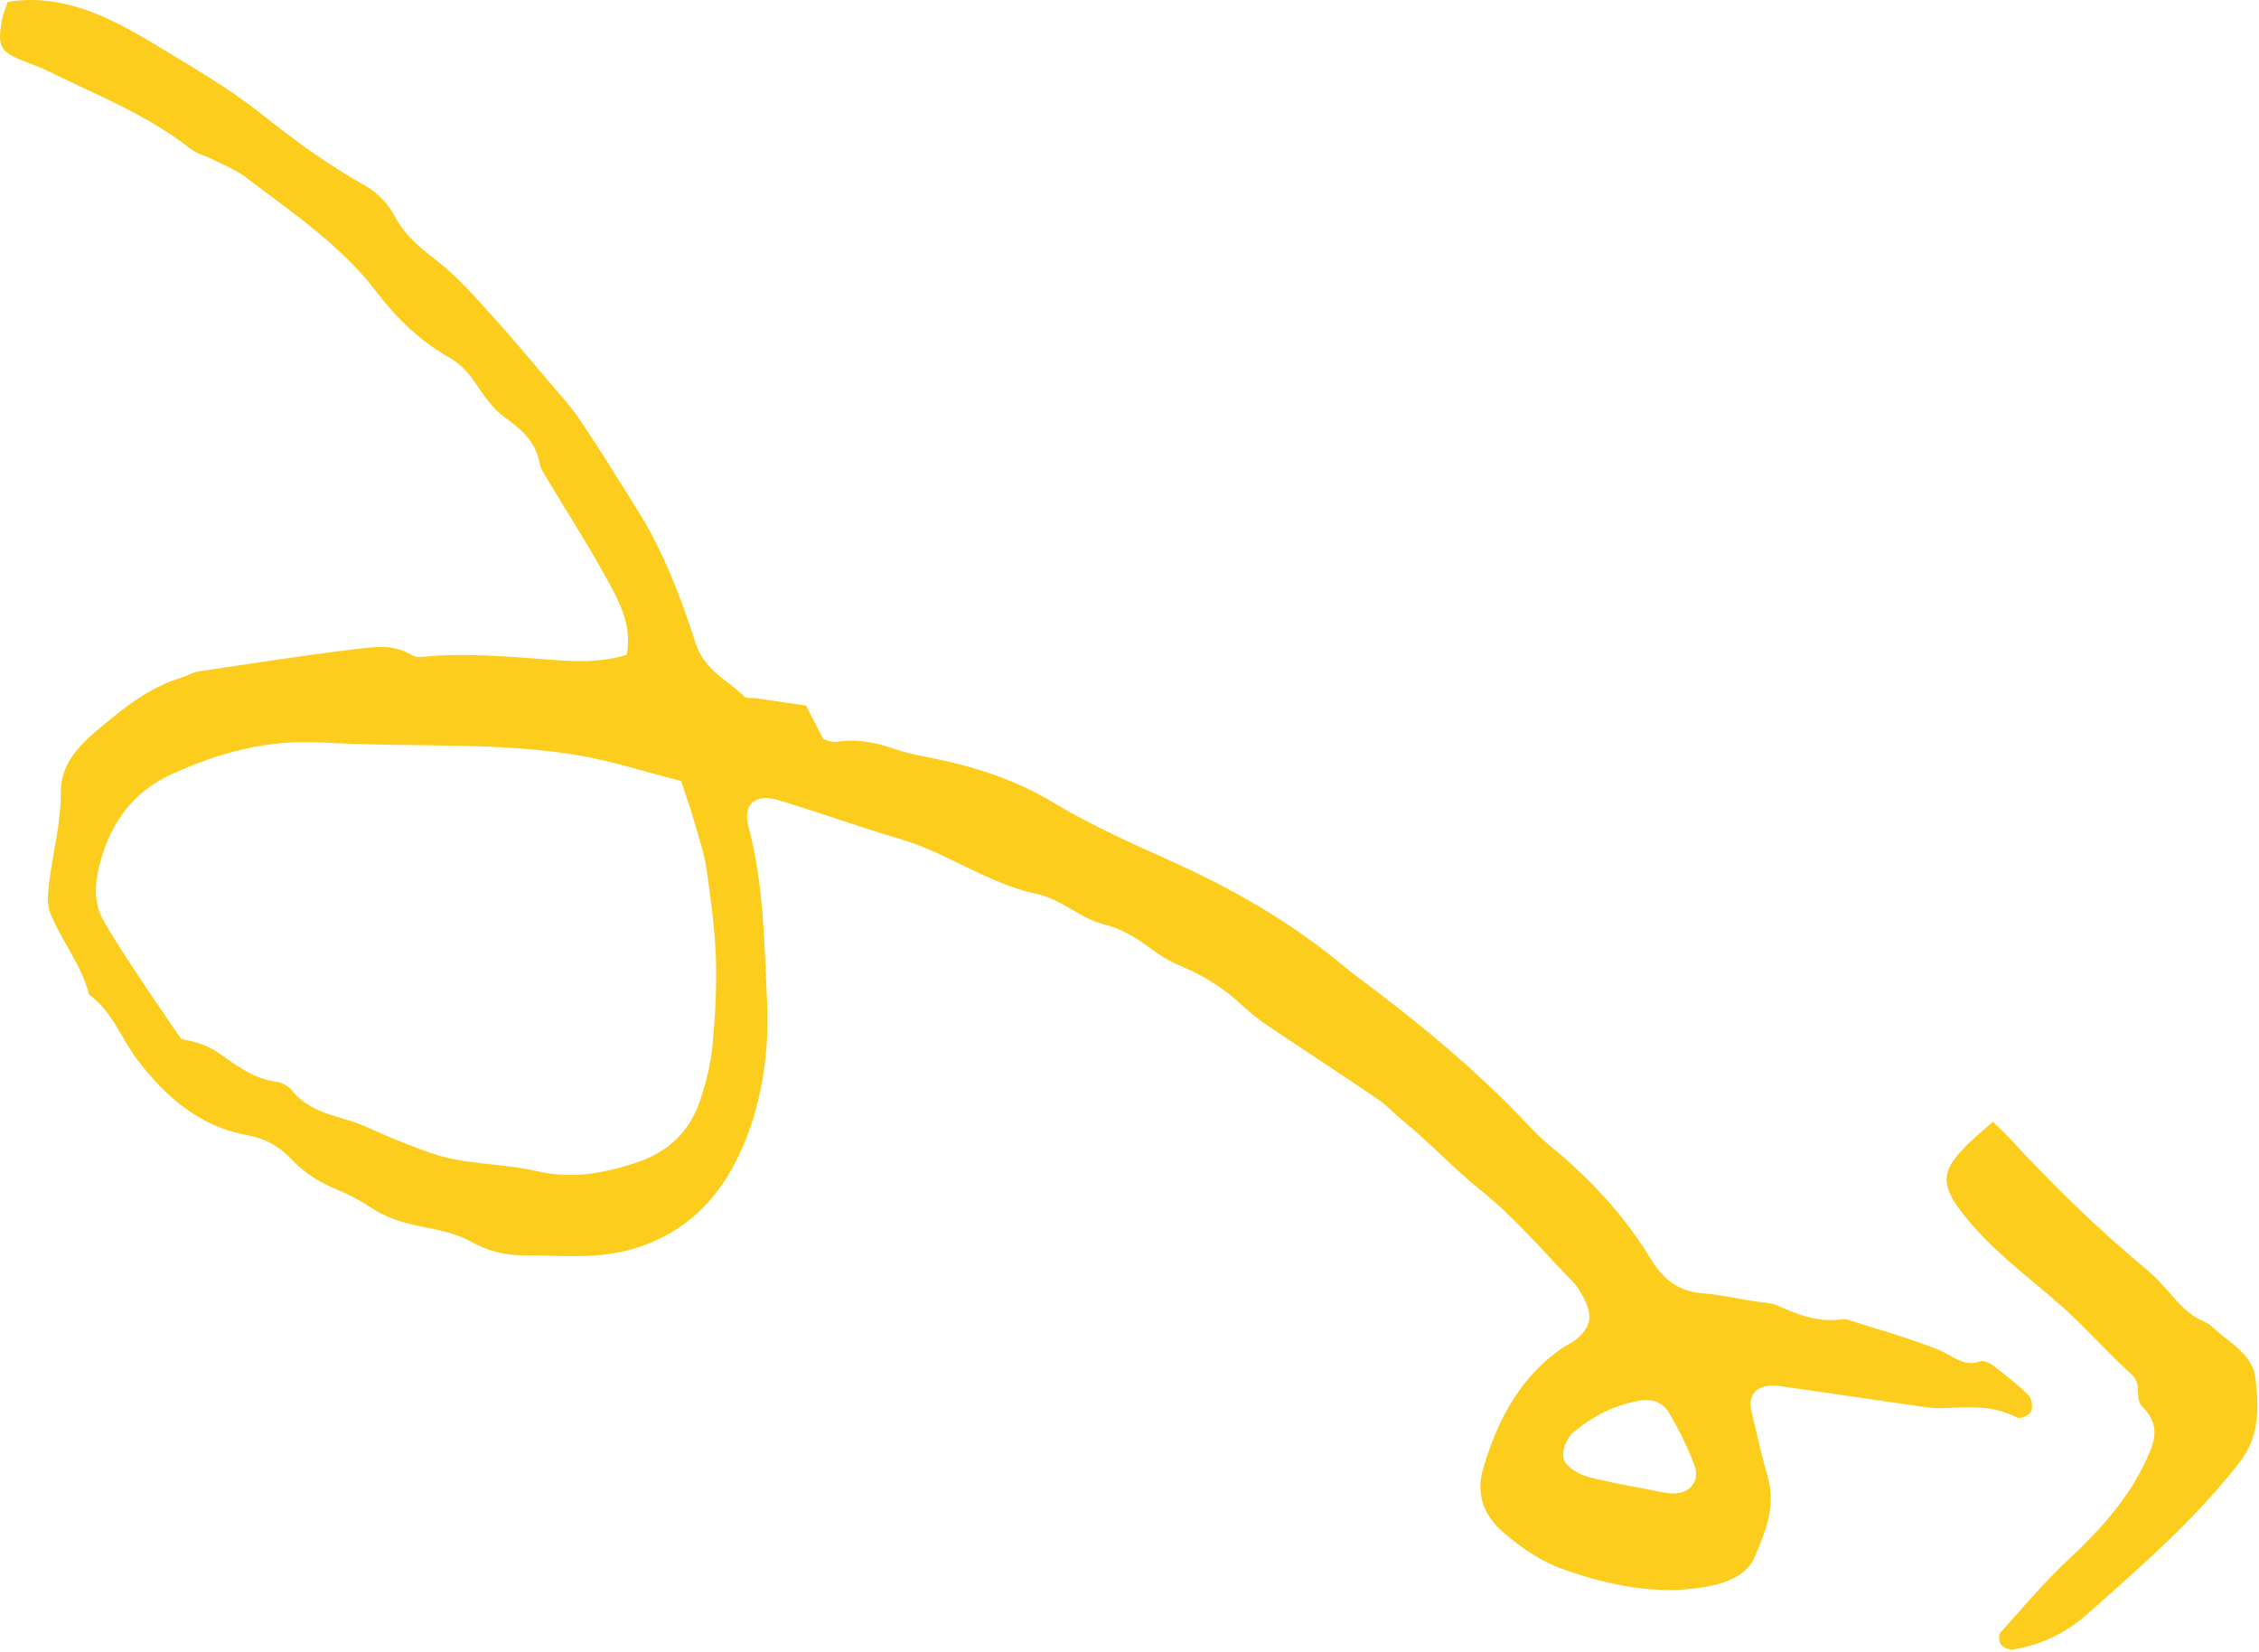<svg width="439" height="321" viewBox="0 0 439 321" fill="none" xmlns="http://www.w3.org/2000/svg">
<path d="M121.79 127.241C122.929 121.279 120.149 116.508 117.566 111.858C113.971 105.324 109.879 99.007 106.053 92.597C105.595 91.807 105.015 91.018 104.891 90.195C104.239 86.048 101.563 83.567 98.156 81.152C95.788 79.492 94.012 76.82 92.318 74.331C90.918 72.266 89.415 70.66 87.184 69.397C81.574 66.237 76.979 61.725 73.12 56.658C66.194 47.556 56.803 41.375 47.956 34.578C46.072 33.128 43.786 32.2 41.636 31.118C40.04 30.307 38.177 29.864 36.791 28.746C28.334 22.129 18.542 18.393 9.2 13.737C8.128 13.227 7.003 12.778 5.849 12.36C-0.121 10.089 -0.633 9.36 0.459 3.52C0.676 2.45 1.146 1.439 1.486 0.367C11.892 -1.335 21.03 3.139 29.834 8.471C37.055 12.838 44.446 17.083 51.061 22.341C57.477 27.478 64.03 32.188 71.148 36.19C73.38 37.454 75.544 39.757 76.72 42.006C78.763 45.958 81.985 48.374 85.357 51.033C89.132 53.994 92.349 57.723 95.579 61.299C99.437 65.542 103.131 69.969 106.853 74.365C109.011 76.881 111.257 79.366 113.075 82.13C116.92 87.899 120.562 93.761 124.203 99.623C129.129 107.612 132.385 116.317 135.17 124.934C136.914 130.323 141.281 131.997 144.572 135.298C145.023 135.752 146.169 135.56 146.981 135.675C150.139 136.168 153.291 136.601 156.633 137.092C157.85 139.433 158.882 141.501 160.016 143.659C160.835 143.836 161.777 144.286 162.561 144.157C166.332 143.547 170.03 144.188 173.741 145.501C175.979 146.277 178.306 146.746 180.598 147.185C188.989 148.857 197.04 151.325 204.752 155.964C212.403 160.603 220.64 164.169 228.767 167.858C239.712 172.836 250.195 178.887 259.691 186.533C260.872 187.47 262.032 188.499 263.24 189.405C275.179 198.283 286.681 207.653 296.876 218.499C298.31 220.044 299.86 221.527 301.518 222.888C309.103 229.115 315.678 236.205 320.734 244.529C323.036 248.326 326.033 250.927 330.713 251.286C334.151 251.532 337.651 252.328 341.123 252.88C342.562 253.112 344.097 253.1 345.421 253.669C349.57 255.589 353.759 257.051 358.192 256.313C358.465 256.28 358.779 256.338 359.065 256.428C364.994 258.333 370.984 259.963 376.778 262.297C379.453 263.405 381.679 265.707 384.801 264.522C385.422 264.303 386.582 264.782 387.251 265.265C389.64 267.108 392.063 268.981 394.207 271.1C394.862 271.736 395.089 273.474 394.715 274.241C394.341 275.007 392.616 275.784 391.995 275.453C387.129 272.898 382.307 273.456 377.41 273.618C375.145 273.698 372.785 273.198 370.445 272.881C362.327 271.726 354.203 270.51 346.085 269.355C345.491 269.269 344.905 269.243 344.352 269.247C341.249 269.242 339.655 271.179 340.36 274.165C341.36 278.4 342.306 282.697 343.518 286.9C345.222 292.747 343.017 297.711 341.058 302.398C339.418 306.38 334.999 307.79 330.683 308.466C321.715 309.852 312.887 308.123 303.962 304.99C299.582 303.468 295.951 300.964 292.421 298.001C288.148 294.434 286.834 290.14 288.207 285.427C290.973 275.91 295.459 267.478 303.788 261.793C304.443 261.33 305.268 261.018 305.949 260.524C309.289 257.993 309.716 255.517 307.468 251.658C307.01 250.868 306.58 250.047 305.986 249.411C300.045 243.323 294.507 236.713 287.954 231.455C282.513 227.072 277.822 221.982 272.477 217.629C270.852 216.299 269.377 214.663 267.617 213.486C260.627 208.72 253.536 204.137 246.519 199.402C244.758 198.225 243.072 196.896 241.529 195.474C237.952 192.083 233.918 189.552 229.373 187.666C227.217 186.798 225.129 185.441 223.183 183.992C220.467 181.968 217.71 180.403 214.421 179.575C209.836 178.422 206.252 174.696 201.469 173.697C192.157 171.758 184.136 165.748 175.014 163.045C167.011 160.729 159.158 157.831 151.209 155.454C146.726 154.117 144.266 156.274 145.478 160.751C148.464 171.962 148.502 183.196 149.052 194.334C149.644 205.839 147.616 217.273 142.32 226.963C136.839 236.93 127.651 243.171 115.3 243.974C110.723 244.256 106.044 243.897 101.406 243.904C97.872 243.902 94.604 242.983 91.294 241.147C88.51 239.613 85.12 238.969 82.009 238.353C78.461 237.68 75.152 236.669 72.033 234.619C70.04 233.292 67.849 232.119 65.659 231.221C62.247 229.844 59.244 228.006 56.663 225.28C54.287 222.735 51.373 221.141 48.084 220.588C38.991 218.952 32.465 213.388 26.891 206.198C23.586 201.951 21.937 196.591 17.288 193.241C15.905 187.512 11.869 182.783 9.749 177.335C9.051 175.509 9.329 173.34 9.572 171.414C10.262 165.547 11.873 159.947 11.825 153.812C11.773 148.714 15.193 144.992 18.757 142.001C23.779 137.778 28.863 133.554 35.491 131.577C36.562 131.263 37.53 130.583 38.621 130.452C48.714 128.966 58.793 127.357 68.948 126.145C72.529 125.75 76.348 125.016 80.047 127.306C80.709 127.728 81.746 127.659 82.537 127.591C90.257 126.857 98.074 127.526 105.912 128.103C110.905 128.52 116.232 128.904 121.79 127.241ZM35.188 201.856C37.173 202.298 39.834 202.734 42.537 204.636C45.874 206.99 49.403 209.678 53.701 210.192C54.758 210.306 56.103 211.058 56.752 211.908C59.709 215.516 63.686 216.461 67.725 217.68C70.843 218.631 73.785 220.195 76.842 221.422C79.032 222.32 81.277 223.156 83.488 223.962C90.338 226.41 97.445 225.955 104.26 227.548C111.328 229.2 117.391 227.93 123.616 225.925C129.896 223.859 134.08 219.826 136.092 213.703C137.214 210.306 138.131 206.726 138.462 203.121C138.995 197.5 139.303 191.788 139.12 186.081C138.909 180.404 138.14 174.671 137.309 168.939C136.862 165.798 135.774 162.693 134.905 159.616C134.193 157.119 133.331 154.653 132.36 151.761C125.244 149.956 118.414 147.692 111.503 146.619C97.273 144.384 83.155 145.049 69.028 144.553C64.99 144.433 60.898 144.1 56.921 144.255C48.484 144.629 40.773 147.073 33.348 150.431C26.047 153.787 21.749 159.531 19.615 167.028C18.561 170.761 17.883 174.827 20.084 178.808C22.277 182.729 24.818 186.463 27.305 190.259C29.75 193.963 32.312 197.606 35.188 201.856ZM305.633 278.416C303.978 280.078 303.108 282.986 304.378 284.441C305.436 285.653 307.204 286.616 308.752 287C312.71 288.036 316.748 288.705 320.739 289.497C322.185 289.791 323.638 290.145 325.057 290.195C328.324 290.29 330.443 287.831 329.294 284.726C327.974 281.196 326.231 277.729 324.291 274.418C323.191 272.564 321.137 271.787 318.9 272.111C313.71 272.947 309.423 275.241 305.633 278.416Z" fill="#FDCD1D"/>
<path d="M387.291 217.976C388.602 219.247 389.667 220.246 390.643 221.276C398.872 230.215 407.536 238.662 416.895 246.462C418.52 247.792 420.015 249.337 421.394 250.943C423.375 253.248 425.321 255.521 428.255 256.749C429.06 257.078 429.804 257.683 430.46 258.319C433.539 261.102 437.77 263.205 438.32 267.81C438.967 273.544 439.096 279.038 435.404 283.892C429.886 291.08 423.509 297.452 416.885 303.551C413.267 306.877 409.546 310.113 405.893 313.409C401.736 317.137 396.855 319.619 391.12 320.521C390.458 320.648 389.291 320.108 388.861 319.562C388.458 318.985 388.341 317.674 388.722 317.243C393.09 312.384 397.313 307.343 402.097 302.908C408.155 297.241 413.592 291.244 417.124 283.613C418.676 280.212 419.968 276.965 416.404 273.423C414.608 271.667 416.495 269.056 414.208 267.03C409.491 262.794 405.318 257.943 400.573 253.739C394.197 248.143 387.337 243.162 381.942 236.459C377.23 230.636 377.009 227.859 381.635 223.12C383.223 221.398 385.11 219.886 387.291 217.976Z" fill="#FDCD1D"/>
</svg>
